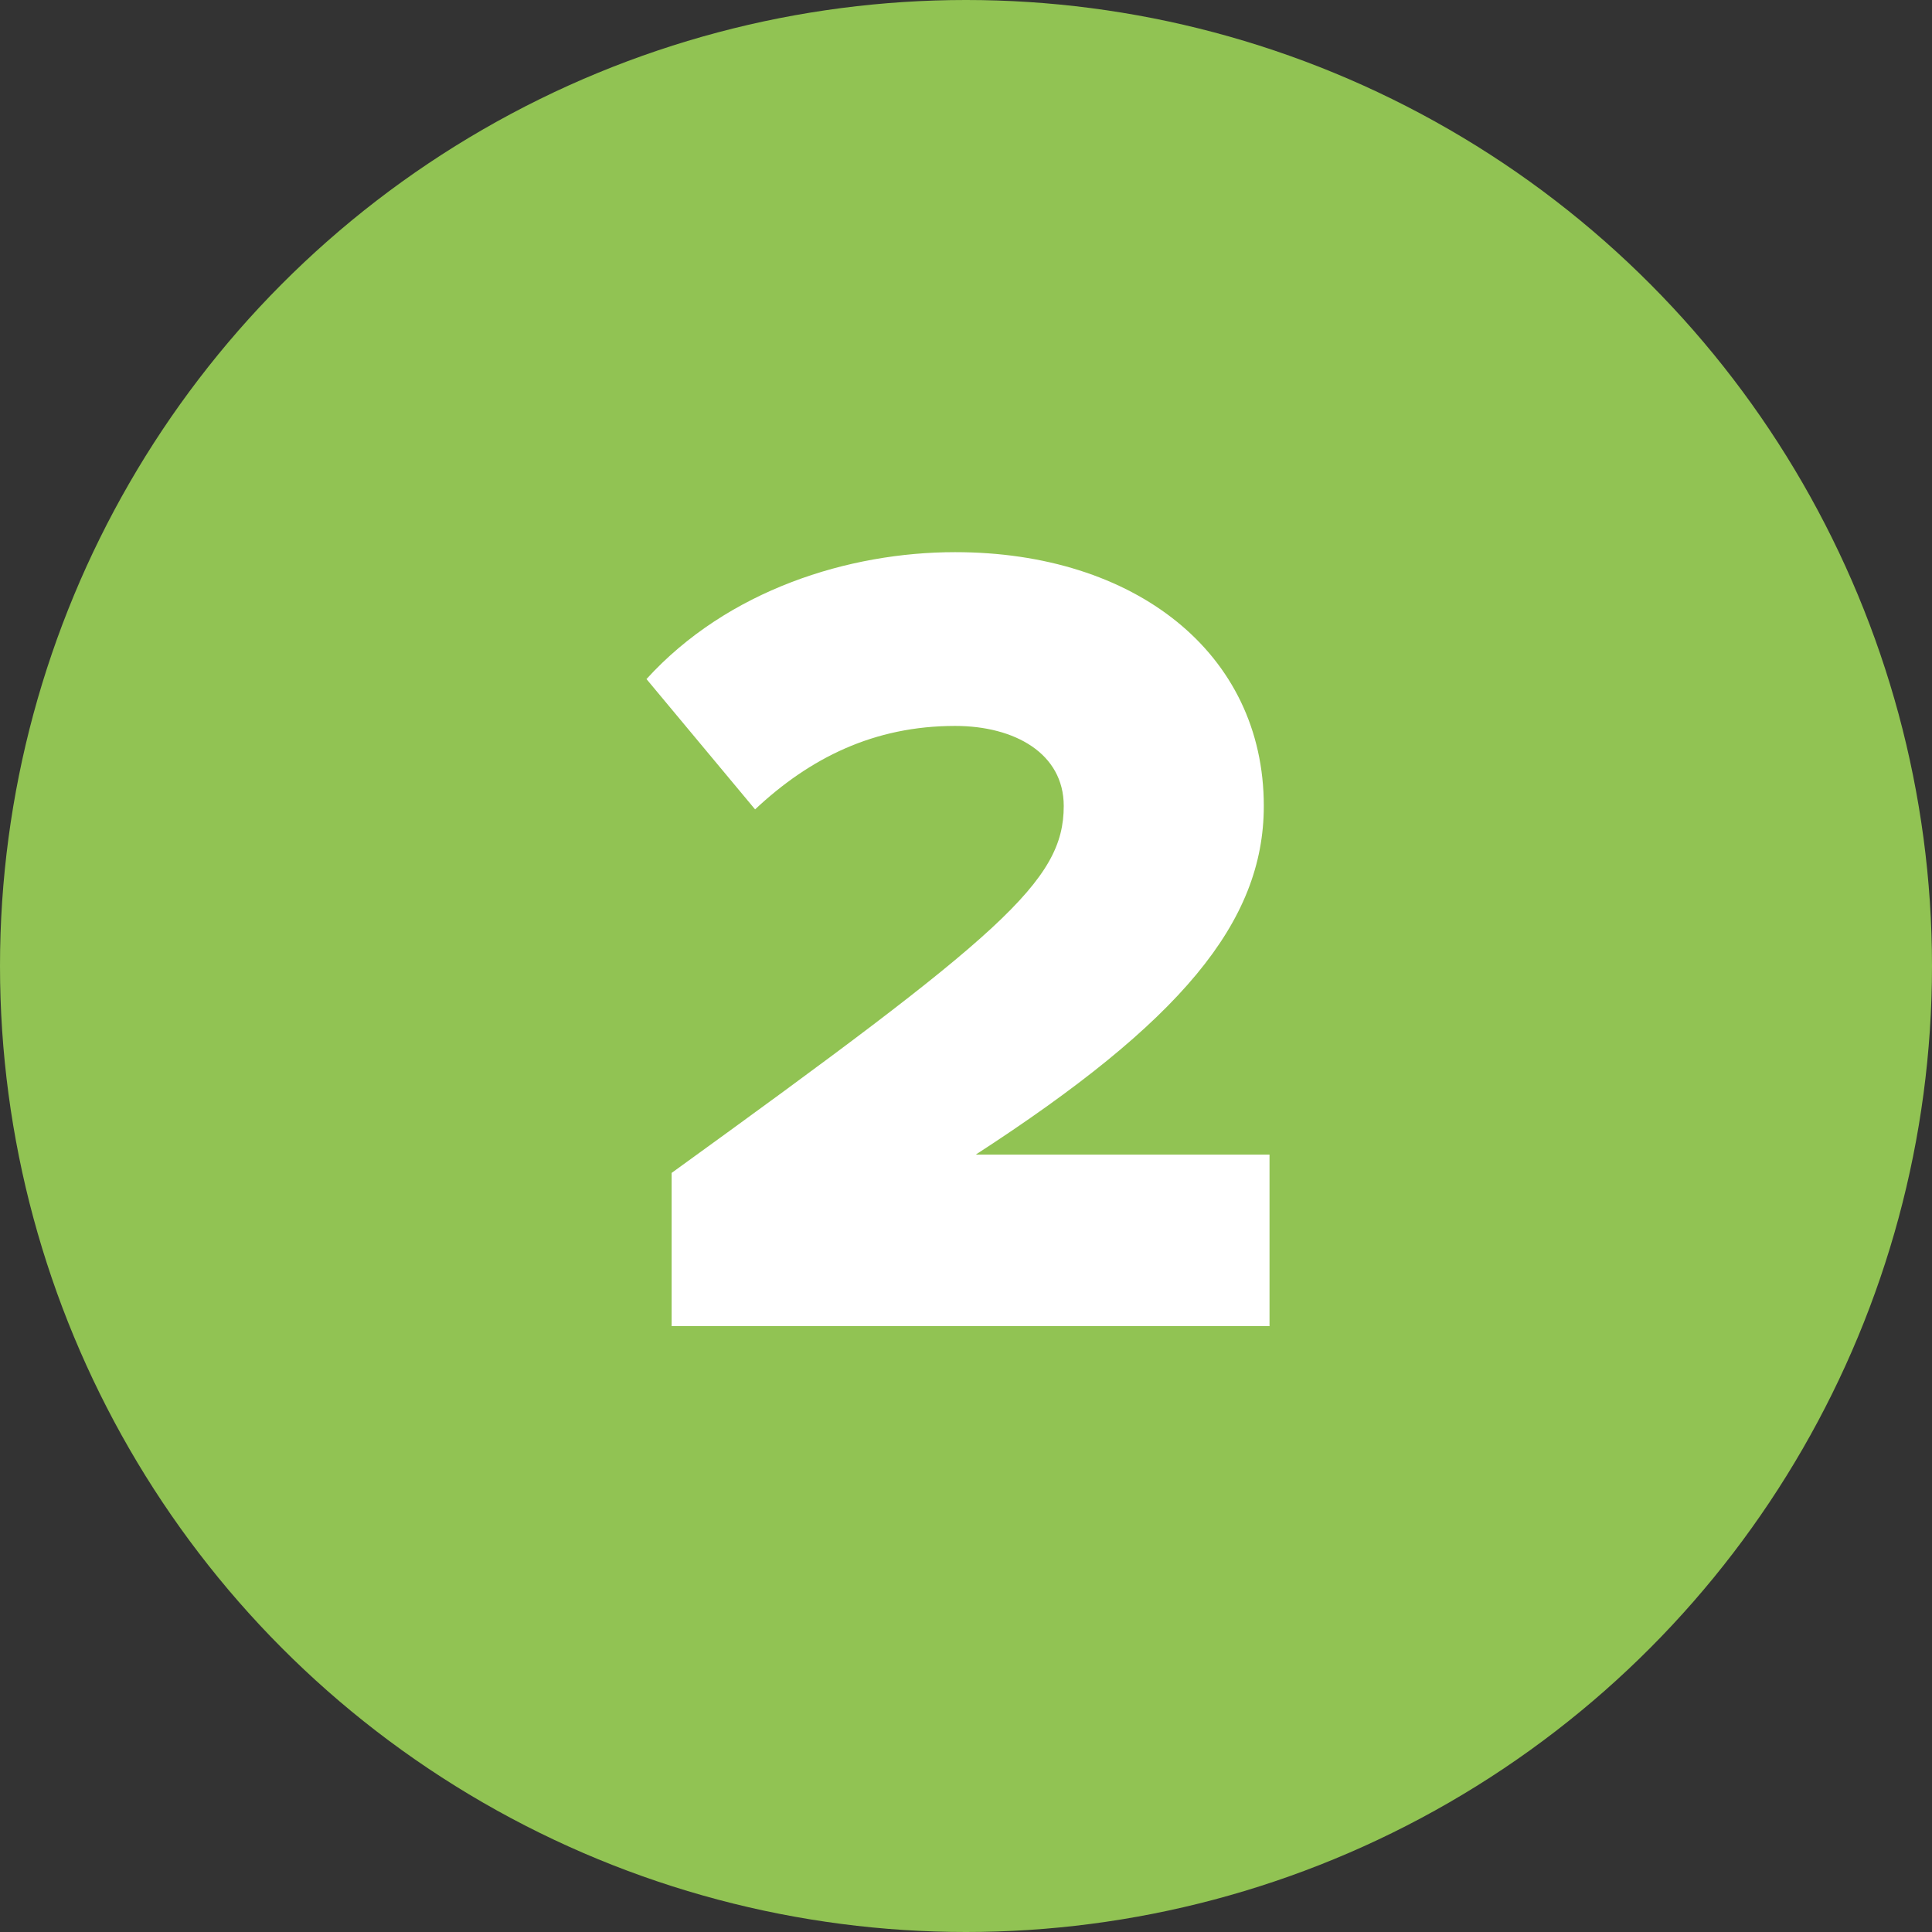 <svg xmlns="http://www.w3.org/2000/svg" id="_02" viewBox="0 0 169 169"><rect x="0" y="0" width="169" height="169" fill="#333333" stroke="none"/><defs><style>
      .st0 {
        isolation: isolate;
      }

      .st1 {
        fill: #fff;
      }

      .st2 {
        fill: #91c353;
      }
    </style></defs><circle id="Ellipse_6" class="st2" cx="84.5" cy="84.5" r="84.5"></circle><g id="_2" class="st0"><g class="st0"><path class="st1" d="M58.75,116v-13.4c28.9-20.9,34.3-25.5,34.3-32.1,0-4.6-4.3-7-9.5-7-7.1,0-12.7,2.8-17.5,7.3l-9.5-11.4c7.1-7.8,17.7-11.1,27-11.1,15.7,0,27,8.8,27,22.2,0,10.2-7.3,18.9-25.2,30.5h25.7v15h-52.3Z"></path></g></g></svg>